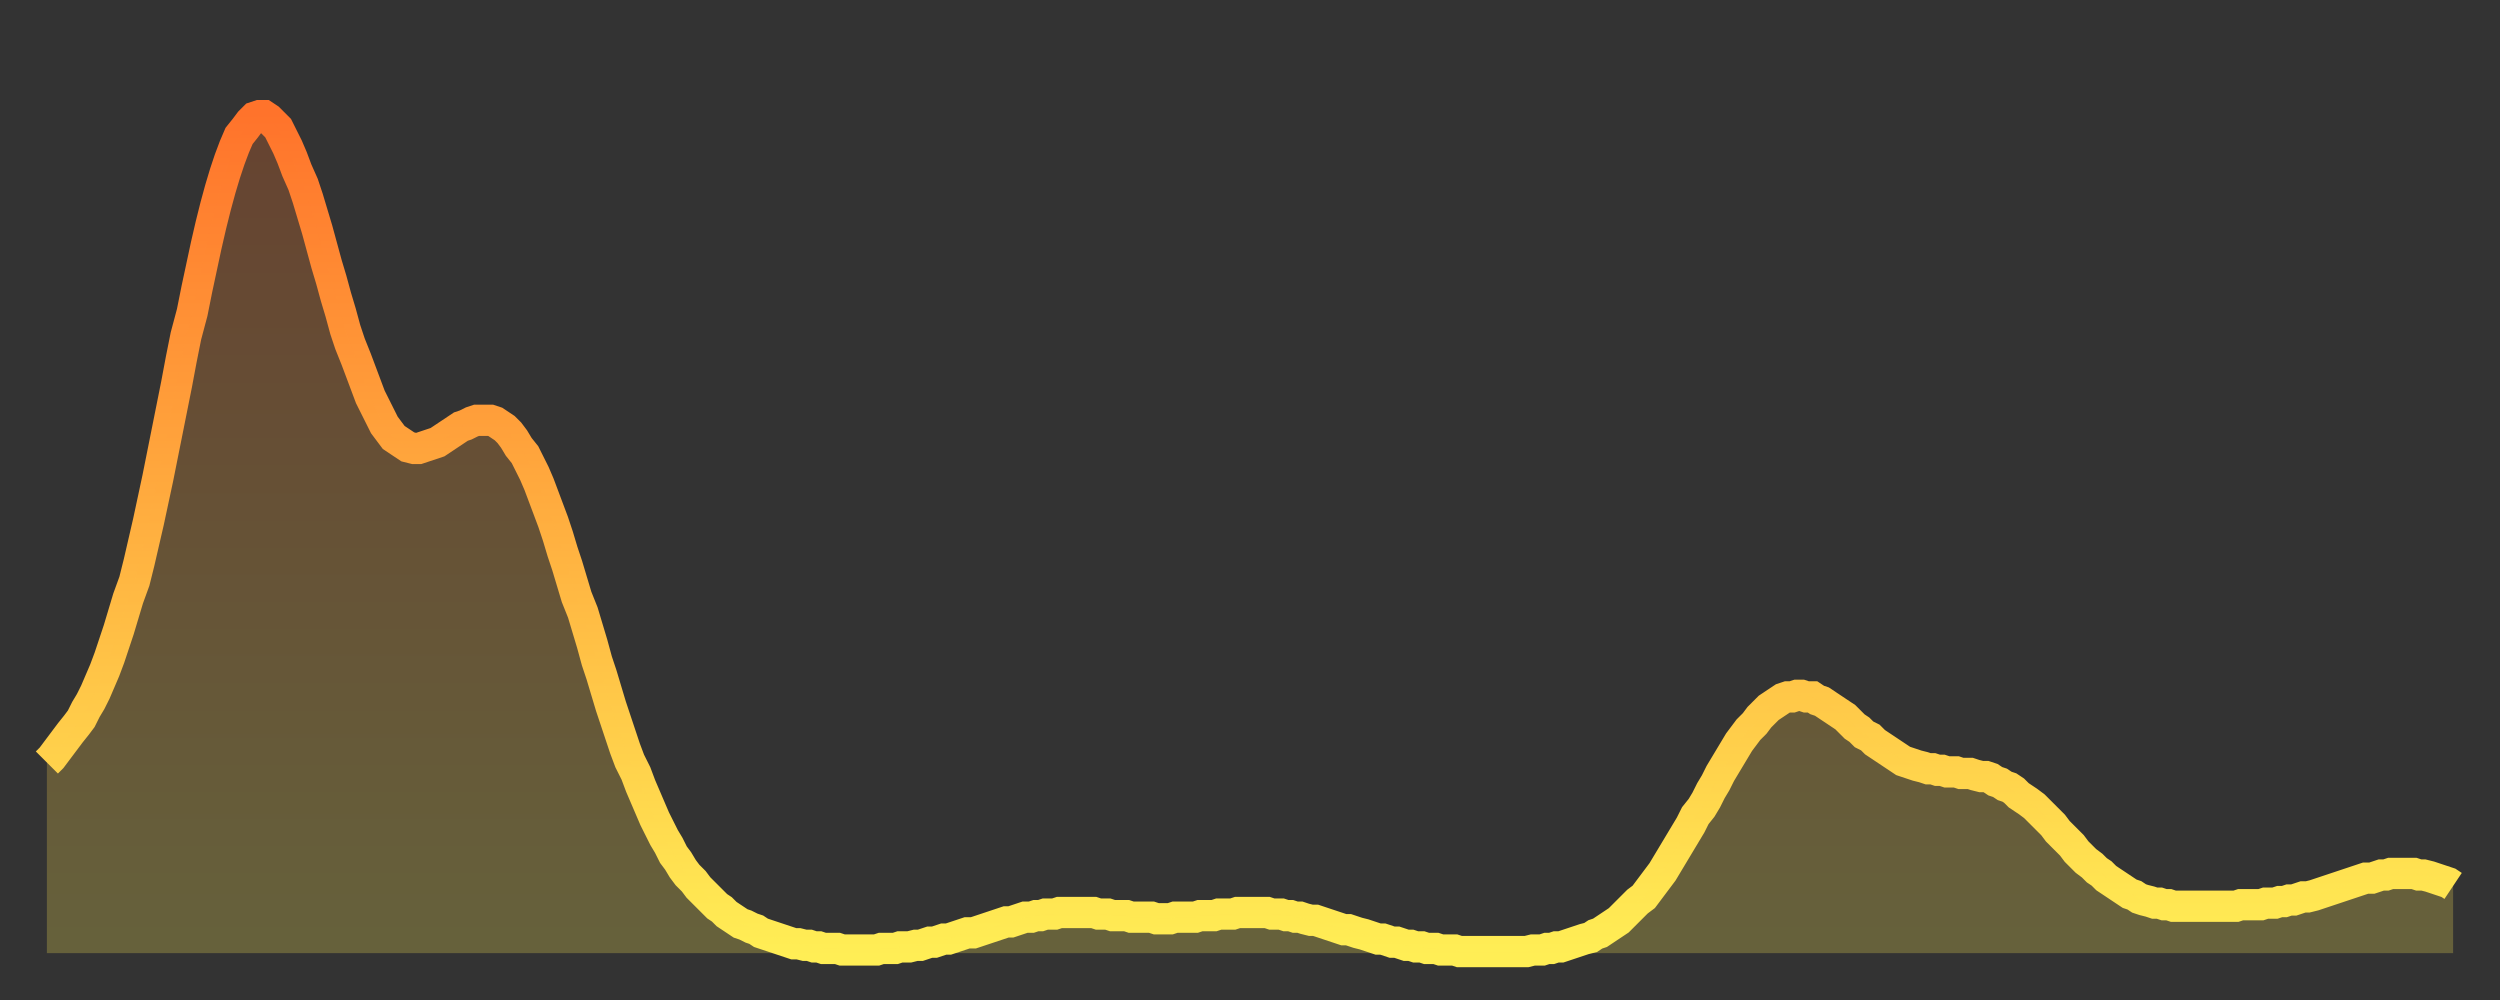 <?xml version="1.0" encoding="utf-8" ?>
<svg baseProfile="full" height="64" version="1.1" width="160" xmlns="http://www.w3.org/2000/svg" xmlns:ev="http://www.w3.org/2001/xml-events" xmlns:xlink="http://www.w3.org/1999/xlink"><rect width="100%" height="100%" fill="#333333" stroke="none"/><defs><linearGradient id="id1710654" x1="0" x2="0" y1="0" y2="1"><stop offset="0%" stop-color="#ff732b" /><stop offset="50%" stop-color="#ffb040" /><stop offset="100%" stop-color="#ffee55" /></linearGradient></defs><g transform="translate(3,3)"><g><path d="M 0.0 45.8 0.3 45.5 0.6 45.1 0.9 44.7 1.2 44.3 1.5 43.9 1.9 43.4 2.2 43.0 2.5 42.4 2.8 41.9 3.1 41.3 3.4 40.6 3.7 39.9 4.0 39.1 4.3 38.2 4.6 37.3 4.9 36.3 5.2 35.3 5.6 34.2 5.9 33.0 6.2 31.7 6.5 30.4 6.8 29.0 7.1 27.6 7.4 26.1 7.7 24.6 8.0 23.1 8.3 21.6 8.6 20.0 8.9 18.5 9.3 17.0 9.6 15.5 9.9 14.1 10.2 12.7 10.5 11.4 10.8 10.2 11.1 9.1 11.4 8.1 11.7 7.2 12.0 6.4 12.3 5.7 12.7 5.2 13.0 4.8 13.3 4.5 13.6 4.4 13.9 4.4 14.2 4.6 14.5 4.9 14.8 5.2 15.1 5.8 15.4 6.4 15.7 7.1 16.0 7.9 16.4 8.8 16.7 9.7 17.0 10.7 17.3 11.7 17.6 12.8 17.9 13.9 18.2 14.9 18.5 16.0 18.8 17.0 19.1 18.1 19.4 19.0 19.8 20.0 20.1 20.8 20.4 21.6 20.7 22.4 21.0 23.0 21.3 23.6 21.6 24.2 21.9 24.6 22.2 25.0 22.5 25.2 22.8 25.4 23.1 25.6 23.5 25.7 23.8 25.7 24.1 25.6 24.4 25.5 24.7 25.4 25.0 25.3 25.3 25.1 25.6 24.9 25.9 24.7 26.2 24.5 26.5 24.3 26.8 24.2 27.2 24.0 27.5 23.9 27.8 23.9 28.1 23.9 28.4 23.9 28.7 24.0 29.0 24.2 29.3 24.4 29.6 24.7 29.9 25.1 30.2 25.6 30.6 26.1 30.9 26.7 31.2 27.3 31.5 28.0 31.8 28.8 32.1 29.6 32.4 30.4 32.7 31.3 33.0 32.3 33.3 33.2 33.6 34.2 33.9 35.2 34.3 36.2 34.6 37.2 34.9 38.2 35.2 39.3 35.5 40.2 35.8 41.2 36.1 42.2 36.4 43.1 36.7 44.0 37.0 44.9 37.3 45.7 37.7 46.5 38.0 47.3 38.3 48.0 38.6 48.7 38.9 49.4 39.2 50.0 39.5 50.6 39.8 51.1 40.1 51.7 40.4 52.1 40.7 52.6 41.0 53.0 41.4 53.4 41.7 53.8 42.0 54.1 42.3 54.4 42.6 54.7 42.9 55.0 43.2 55.2 43.5 55.5 43.8 55.7 44.1 55.9 44.4 56.1 44.7 56.2 45.1 56.4 45.4 56.5 45.7 56.7 46.0 56.8 46.3 56.9 46.6 57.0 46.9 57.1 47.2 57.2 47.5 57.3 47.8 57.4 48.1 57.4 48.5 57.5 48.8 57.5 49.1 57.6 49.4 57.6 49.7 57.7 50.0 57.7 50.3 57.7 50.6 57.7 50.9 57.8 51.2 57.8 51.5 57.8 51.8 57.8 52.2 57.8 52.5 57.8 52.8 57.8 53.1 57.8 53.4 57.7 53.7 57.7 54.0 57.7 54.3 57.7 54.6 57.6 54.9 57.6 55.2 57.6 55.6 57.5 55.9 57.5 56.2 57.4 56.5 57.3 56.8 57.3 57.1 57.2 57.4 57.1 57.7 57.1 58.0 57.0 58.3 56.9 58.6 56.8 58.9 56.7 59.3 56.7 59.6 56.6 59.9 56.5 60.2 56.4 60.5 56.3 60.8 56.2 61.1 56.1 61.4 56.0 61.7 56.0 62.0 55.9 62.3 55.8 62.6 55.7 63.0 55.7 63.3 55.6 63.6 55.6 63.9 55.5 64.2 55.5 64.5 55.5 64.8 55.4 65.1 55.4 65.4 55.4 65.7 55.4 66.0 55.4 66.4 55.4 66.7 55.4 67.0 55.4 67.3 55.5 67.6 55.5 67.9 55.5 68.2 55.6 68.5 55.6 68.8 55.6 69.1 55.6 69.4 55.7 69.7 55.7 70.1 55.7 70.4 55.7 70.7 55.7 71.0 55.8 71.3 55.8 71.6 55.8 71.9 55.8 72.2 55.7 72.5 55.7 72.8 55.7 73.1 55.7 73.5 55.7 73.8 55.6 74.1 55.6 74.4 55.6 74.7 55.6 75.0 55.5 75.3 55.5 75.6 55.5 75.9 55.5 76.2 55.4 76.5 55.4 76.8 55.4 77.2 55.4 77.5 55.4 77.8 55.4 78.1 55.4 78.4 55.5 78.7 55.5 79.0 55.5 79.3 55.6 79.6 55.6 79.9 55.7 80.2 55.7 80.5 55.8 80.9 55.9 81.2 55.9 81.5 56.0 81.8 56.1 82.1 56.2 82.4 56.3 82.7 56.4 83.0 56.5 83.3 56.5 83.6 56.6 83.9 56.7 84.3 56.8 84.6 56.9 84.9 57.0 85.2 57.1 85.5 57.1 85.8 57.2 86.1 57.3 86.4 57.3 86.7 57.4 87.0 57.5 87.3 57.5 87.6 57.6 88.0 57.6 88.3 57.7 88.6 57.7 88.9 57.7 89.2 57.8 89.5 57.8 89.8 57.8 90.1 57.8 90.4 57.9 90.7 57.9 91.0 57.9 91.4 57.9 91.7 57.9 92.0 57.9 92.3 57.9 92.6 57.9 92.9 57.9 93.2 57.9 93.5 57.9 93.8 57.9 94.1 57.9 94.4 57.9 94.7 57.9 95.1 57.8 95.4 57.8 95.7 57.8 96.0 57.7 96.3 57.7 96.6 57.6 96.9 57.6 97.2 57.5 97.5 57.4 97.8 57.3 98.1 57.2 98.4 57.1 98.8 57.0 99.1 56.8 99.4 56.7 99.7 56.5 100.0 56.3 100.3 56.1 100.6 55.9 100.9 55.6 101.2 55.3 101.5 55.0 101.8 54.7 102.2 54.4 102.5 54.0 102.8 53.6 103.1 53.2 103.4 52.8 103.7 52.3 104.0 51.8 104.3 51.3 104.6 50.8 104.9 50.3 105.2 49.8 105.5 49.2 105.9 48.7 106.2 48.2 106.5 47.6 106.8 47.1 107.1 46.5 107.4 46.0 107.7 45.5 108.0 45.0 108.3 44.5 108.6 44.1 108.9 43.7 109.3 43.3 109.6 42.9 109.9 42.6 110.2 42.3 110.5 42.1 110.8 41.9 111.1 41.7 111.4 41.6 111.7 41.6 112.0 41.5 112.3 41.5 112.6 41.6 113.0 41.6 113.3 41.8 113.6 41.9 113.9 42.1 114.2 42.3 114.5 42.5 114.8 42.7 115.1 42.9 115.4 43.2 115.7 43.5 116.0 43.7 116.3 44.0 116.7 44.2 117.0 44.5 117.3 44.7 117.6 44.9 117.9 45.1 118.2 45.3 118.5 45.5 118.8 45.7 119.1 45.8 119.4 45.9 119.7 46.0 120.1 46.1 120.4 46.2 120.7 46.2 121.0 46.3 121.3 46.3 121.6 46.4 121.9 46.4 122.2 46.4 122.5 46.5 122.8 46.5 123.1 46.5 123.4 46.6 123.8 46.7 124.1 46.7 124.4 46.8 124.7 47.0 125.0 47.1 125.3 47.3 125.6 47.4 125.9 47.6 126.2 47.9 126.5 48.1 126.8 48.3 127.2 48.6 127.5 48.9 127.8 49.2 128.1 49.5 128.4 49.8 128.7 50.2 129.0 50.5 129.3 50.8 129.6 51.1 129.9 51.5 130.2 51.8 130.5 52.1 130.9 52.4 131.2 52.7 131.5 52.9 131.8 53.2 132.1 53.4 132.4 53.6 132.7 53.8 133.0 54.0 133.3 54.2 133.6 54.3 133.9 54.5 134.2 54.6 134.6 54.7 134.9 54.8 135.2 54.8 135.5 54.9 135.8 54.9 136.1 55.0 136.4 55.0 136.7 55.0 137.0 55.0 137.3 55.0 137.6 55.0 138.0 55.0 138.3 55.0 138.6 55.0 138.9 55.0 139.2 55.0 139.5 55.0 139.8 55.0 140.1 55.0 140.4 54.9 140.7 54.9 141.0 54.9 141.3 54.9 141.7 54.9 142.0 54.8 142.3 54.8 142.6 54.8 142.9 54.7 143.2 54.7 143.5 54.6 143.8 54.6 144.1 54.5 144.4 54.4 144.7 54.4 145.1 54.3 145.4 54.2 145.7 54.1 146.0 54.0 146.3 53.9 146.6 53.8 146.9 53.7 147.2 53.6 147.5 53.5 147.8 53.4 148.1 53.3 148.4 53.2 148.8 53.2 149.1 53.1 149.4 53.0 149.7 53.0 150.0 52.9 150.3 52.9 150.6 52.9 150.9 52.9 151.2 52.9 151.5 52.9 151.8 53.0 152.1 53.0 152.5 53.1 152.8 53.2 153.1 53.3 153.4 53.4 153.7 53.5 154.0 53.7" fill="none" id="graph-curve" opacity="1" stroke="url(#id1710654)" stroke-width="2" /><path d="M 0 58 L 0.0 45.8 0.3 45.5 0.6 45.1 0.9 44.7 1.2 44.3 1.5 43.9 1.9 43.4 2.2 43.0 2.5 42.4 2.8 41.9 3.1 41.3 3.4 40.6 3.7 39.9 4.0 39.1 4.3 38.2 4.6 37.3 4.9 36.3 5.2 35.3 5.6 34.2 5.9 33.0 6.2 31.7 6.5 30.4 6.8 29.0 7.1 27.6 7.4 26.1 7.7 24.6 8.0 23.1 8.3 21.6 8.6 20.0 8.9 18.5 9.3 17.0 9.6 15.5 9.9 14.1 10.2 12.7 10.5 11.4 10.8 10.2 11.1 9.1 11.4 8.1 11.7 7.2 12.0 6.4 12.3 5.7 12.7 5.2 13.0 4.8 13.3 4.5 13.6 4.4 13.9 4.4 14.2 4.6 14.5 4.9 14.8 5.2 15.1 5.8 15.4 6.4 15.7 7.1 16.0 7.9 16.4 8.8 16.7 9.7 17.0 10.7 17.3 11.7 17.6 12.8 17.9 13.9 18.2 14.9 18.5 16.0 18.8 17.0 19.1 18.1 19.4 19.0 19.8 20.0 20.1 20.8 20.4 21.6 20.7 22.4 21.0 23.0 21.3 23.6 21.6 24.2 21.9 24.6 22.2 25.0 22.5 25.2 22.8 25.4 23.1 25.6 23.5 25.7 23.8 25.7 24.1 25.6 24.4 25.5 24.7 25.4 25.0 25.3 25.3 25.1 25.6 24.9 25.9 24.7 26.2 24.5 26.5 24.3 26.8 24.2 27.2 24.0 27.5 23.9 27.8 23.9 28.1 23.9 28.4 23.9 28.7 24.0 29.0 24.2 29.3 24.4 29.6 24.7 29.9 25.1 30.2 25.6 30.6 26.1 30.9 26.7 31.2 27.3 31.5 28.0 31.8 28.8 32.1 29.6 32.4 30.4 32.7 31.3 33.0 32.3 33.3 33.2 33.6 34.2 33.9 35.2 34.3 36.2 34.6 37.2 34.9 38.2 35.2 39.3 35.5 40.2 35.8 41.2 36.1 42.2 36.4 43.1 36.7 44.0 37.0 44.9 37.3 45.7 37.7 46.5 38.0 47.3 38.3 48.0 38.6 48.7 38.9 49.4 39.2 50.0 39.5 50.6 39.8 51.1 40.1 51.7 40.4 52.1 40.7 52.6 41.0 53.0 41.4 53.4 41.7 53.8 42.0 54.1 42.3 54.4 42.6 54.7 42.9 55.0 43.2 55.2 43.5 55.5 43.8 55.7 44.1 55.9 44.4 56.1 44.7 56.2 45.1 56.4 45.4 56.5 45.7 56.7 46.0 56.8 46.3 56.9 46.6 57.0 46.9 57.1 47.2 57.2 47.5 57.3 47.8 57.4 48.1 57.4 48.5 57.5 48.8 57.5 49.1 57.6 49.4 57.6 49.7 57.7 50.0 57.7 50.3 57.7 50.6 57.7 50.9 57.8 51.2 57.8 51.5 57.8 51.8 57.8 52.2 57.8 52.5 57.8 52.8 57.8 53.1 57.8 53.4 57.7 53.7 57.7 54.0 57.7 54.3 57.7 54.6 57.6 54.9 57.6 55.2 57.6 55.6 57.5 55.9 57.5 56.2 57.4 56.5 57.3 56.8 57.3 57.1 57.2 57.4 57.1 57.7 57.1 58.0 57.0 58.3 56.9 58.6 56.8 58.9 56.7 59.3 56.7 59.6 56.6 59.9 56.5 60.2 56.4 60.5 56.3 60.8 56.2 61.1 56.1 61.4 56.0 61.7 56.0 62.0 55.9 62.3 55.8 62.6 55.7 63.0 55.7 63.3 55.6 63.6 55.6 63.9 55.5 64.2 55.5 64.5 55.5 64.8 55.4 65.1 55.4 65.4 55.4 65.7 55.4 66.0 55.4 66.4 55.4 66.7 55.4 67.0 55.4 67.3 55.5 67.6 55.5 67.9 55.5 68.2 55.6 68.5 55.6 68.8 55.6 69.1 55.6 69.4 55.7 69.7 55.7 70.1 55.7 70.4 55.7 70.7 55.7 71.0 55.8 71.3 55.8 71.6 55.8 71.9 55.8 72.2 55.7 72.5 55.7 72.8 55.7 73.1 55.7 73.5 55.7 73.8 55.6 74.1 55.6 74.4 55.6 74.7 55.6 75.0 55.5 75.3 55.5 75.6 55.5 75.9 55.5 76.2 55.4 76.5 55.4 76.8 55.4 77.2 55.4 77.5 55.4 77.8 55.4 78.1 55.4 78.4 55.5 78.7 55.5 79.0 55.5 79.3 55.6 79.6 55.6 79.9 55.7 80.2 55.7 80.5 55.8 80.9 55.9 81.2 55.9 81.5 56.0 81.8 56.1 82.1 56.2 82.4 56.3 82.7 56.4 83.0 56.5 83.3 56.5 83.6 56.6 83.9 56.7 84.3 56.8 84.6 56.9 84.9 57.0 85.2 57.1 85.5 57.1 85.8 57.2 86.1 57.3 86.4 57.3 86.7 57.4 87.0 57.5 87.3 57.5 87.6 57.6 88.0 57.6 88.3 57.7 88.6 57.7 88.9 57.7 89.2 57.8 89.5 57.8 89.8 57.8 90.1 57.8 90.4 57.9 90.7 57.9 91.0 57.9 91.4 57.9 91.7 57.9 92.0 57.9 92.3 57.9 92.6 57.9 92.9 57.9 93.2 57.9 93.5 57.9 93.8 57.9 94.1 57.9 94.4 57.9 94.7 57.9 95.1 57.8 95.4 57.8 95.7 57.8 96.0 57.7 96.3 57.7 96.6 57.6 96.9 57.6 97.2 57.5 97.5 57.4 97.8 57.3 98.1 57.2 98.4 57.1 98.8 57.0 99.1 56.8 99.4 56.7 99.7 56.5 100.0 56.3 100.3 56.1 100.6 55.9 100.9 55.6 101.2 55.3 101.5 55.0 101.8 54.7 102.2 54.4 102.5 54.0 102.8 53.6 103.1 53.2 103.4 52.8 103.7 52.3 104.0 51.8 104.3 51.3 104.6 50.8 104.9 50.3 105.2 49.8 105.5 49.2 105.9 48.7 106.2 48.2 106.5 47.6 106.8 47.1 107.1 46.5 107.4 46.0 107.7 45.5 108.0 45.0 108.3 44.5 108.6 44.1 108.9 43.7 109.3 43.3 109.6 42.9 109.9 42.6 110.2 42.3 110.5 42.1 110.8 41.9 111.1 41.7 111.4 41.6 111.7 41.6 112.0 41.5 112.3 41.5 112.6 41.6 113.0 41.6 113.3 41.8 113.6 41.9 113.9 42.1 114.2 42.3 114.5 42.5 114.8 42.7 115.1 42.9 115.4 43.2 115.7 43.5 116.0 43.7 116.3 44.0 116.7 44.2 117.0 44.5 117.3 44.7 117.6 44.9 117.9 45.1 118.2 45.3 118.5 45.5 118.8 45.7 119.1 45.8 119.4 45.9 119.7 46.0 120.1 46.1 120.4 46.2 120.7 46.2 121.0 46.3 121.3 46.3 121.6 46.4 121.9 46.4 122.2 46.4 122.5 46.5 122.8 46.5 123.1 46.5 123.4 46.6 123.8 46.7 124.1 46.7 124.4 46.8 124.7 47.0 125.0 47.1 125.3 47.3 125.6 47.4 125.9 47.6 126.2 47.9 126.5 48.1 126.8 48.3 127.2 48.6 127.5 48.9 127.8 49.2 128.1 49.5 128.4 49.8 128.7 50.2 129.0 50.5 129.3 50.8 129.6 51.1 129.9 51.5 130.2 51.8 130.5 52.1 130.9 52.4 131.2 52.7 131.5 52.9 131.8 53.2 132.1 53.4 132.4 53.6 132.7 53.8 133.0 54.0 133.3 54.2 133.6 54.3 133.9 54.5 134.2 54.6 134.6 54.7 134.9 54.8 135.2 54.8 135.5 54.9 135.8 54.9 136.1 55.0 136.4 55.0 136.7 55.0 137.0 55.0 137.3 55.0 137.6 55.0 138.0 55.0 138.3 55.0 138.6 55.0 138.9 55.0 139.2 55.0 139.5 55.0 139.8 55.0 140.1 55.0 140.4 54.9 140.7 54.9 141.0 54.9 141.3 54.9 141.7 54.9 142.0 54.8 142.3 54.8 142.6 54.8 142.9 54.7 143.2 54.7 143.5 54.6 143.8 54.6 144.1 54.5 144.4 54.4 144.7 54.4 145.1 54.3 145.4 54.2 145.7 54.1 146.0 54.0 146.3 53.9 146.6 53.8 146.9 53.7 147.2 53.6 147.5 53.5 147.8 53.4 148.1 53.3 148.4 53.2 148.8 53.2 149.1 53.1 149.4 53.0 149.7 53.0 150.0 52.9 150.3 52.9 150.6 52.9 150.9 52.9 151.2 52.9 151.5 52.9 151.8 53.0 152.1 53.0 152.5 53.1 152.8 53.2 153.1 53.3 153.4 53.4 153.7 53.5 154.0 53.7 154 58" fill="url(#id1710654)" fill-opacity=".25" id="graph-shadow" /></g></g></svg>